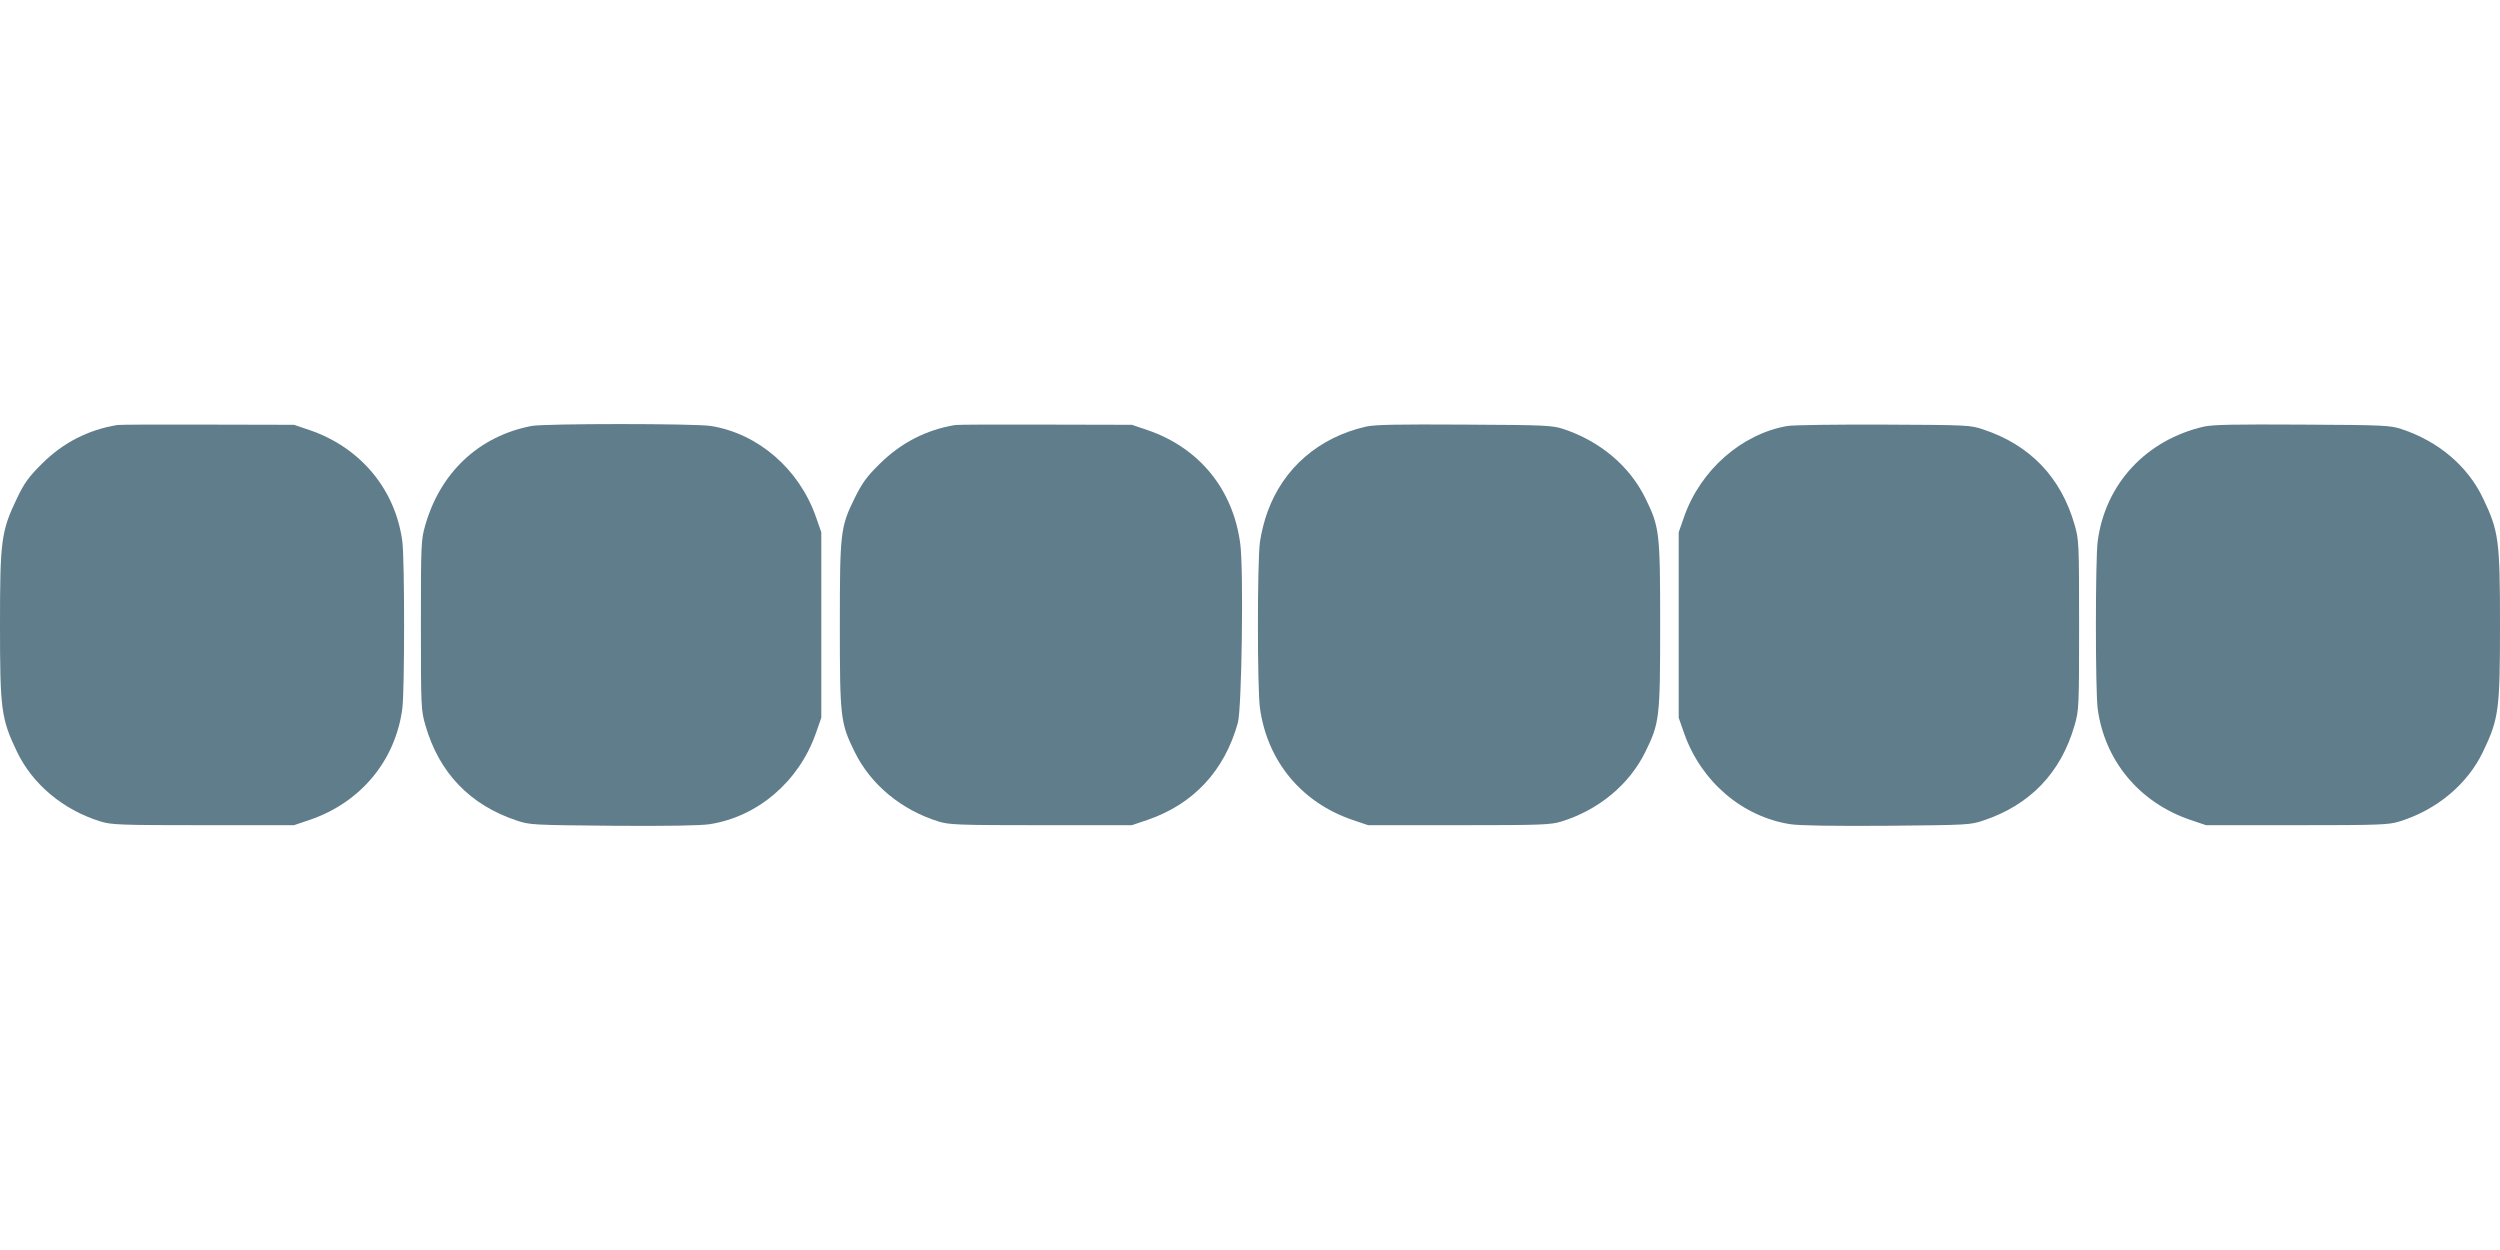 <?xml version="1.0" standalone="no"?>
<!DOCTYPE svg PUBLIC "-//W3C//DTD SVG 20010904//EN"
 "http://www.w3.org/TR/2001/REC-SVG-20010904/DTD/svg10.dtd">
<svg version="1.0" xmlns="http://www.w3.org/2000/svg"
 width="1280pt" height="640pt" viewBox="0 0 1280 640"
 preserveAspectRatio="xMidYMid meet">
<g transform="translate(0,640) scale(0.1,-0.1)"
fill="#607d8b" stroke="none">
<path d="M600 4224 c-149 -25 -278 -91 -386 -199 -68 -68 -89 -97 -127 -176
-81 -169 -87 -216 -87 -649 0 -433 6 -480 87 -649 80 -167 237 -298 428 -357
55 -17 99 -19 525 -19 l465 0 80 27 c262 89 440 304 475 571 12 93 12 761 0
854 -35 267 -214 482 -475 571 l-80 27 -440 1 c-242 1 -451 0 -465 -2z"/>
<path d="M2721 4219 c-268 -52 -465 -236 -543 -506 -22 -76 -23 -91 -23 -513
0 -422 1 -437 23 -513 70 -244 228 -408 467 -488 68 -23 81 -23 494 -27 274
-2 448 1 494 8 246 38 457 218 544 465 l28 80 0 475 0 475 -28 80 c-86 244
-295 425 -537 464 -78 13 -855 13 -919 0z"/>
<path d="M4890 4224 c-148 -25 -277 -91 -386 -199 -67 -66 -89 -97 -128 -175
-73 -149 -76 -173 -76 -650 0 -477 3 -501 76 -650 82 -167 239 -297 429 -356
55 -17 99 -19 525 -19 l465 0 80 27 c236 81 395 252 463 498 20 73 30 787 12
917 -37 279 -211 491 -475 581 l-80 27 -440 1 c-242 1 -451 0 -465 -2z"/>
<path d="M6995 4216 c-242 -55 -424 -212 -505 -436 -16 -42 -33 -111 -39 -154
-14 -101 -14 -751 0 -852 38 -272 213 -483 474 -572 l80 -27 465 0 c426 0 470
2 525 19 190 59 347 189 429 356 73 149 76 173 76 650 0 477 -3 501 -76 650
-81 164 -230 290 -418 353 -57 19 -89 21 -506 23 -346 2 -458 0 -505 -10z"/>
<path d="M9152 4219 c-234 -40 -445 -225 -529 -464 l-28 -80 0 -475 0 -475 28
-80 c87 -247 298 -427 544 -465 46 -7 220 -10 494 -8 413 4 426 4 494 27 239
80 397 244 467 488 22 76 23 91 23 513 0 422 -1 437 -23 513 -70 244 -228 408
-467 488 -69 23 -78 23 -510 25 -242 1 -464 -2 -493 -7z"/>
<path d="M11285 4216 c-297 -68 -507 -294 -545 -589 -12 -93 -12 -761 0 -854
35 -267 213 -482 475 -571 l80 -27 465 0 c426 0 470 2 525 19 191 59 348 190
428 357 81 169 87 216 87 649 0 433 -6 480 -87 649 -78 164 -227 291 -417 354
-57 19 -89 21 -506 23 -346 2 -458 0 -505 -10z"/>
</g>
</svg>
